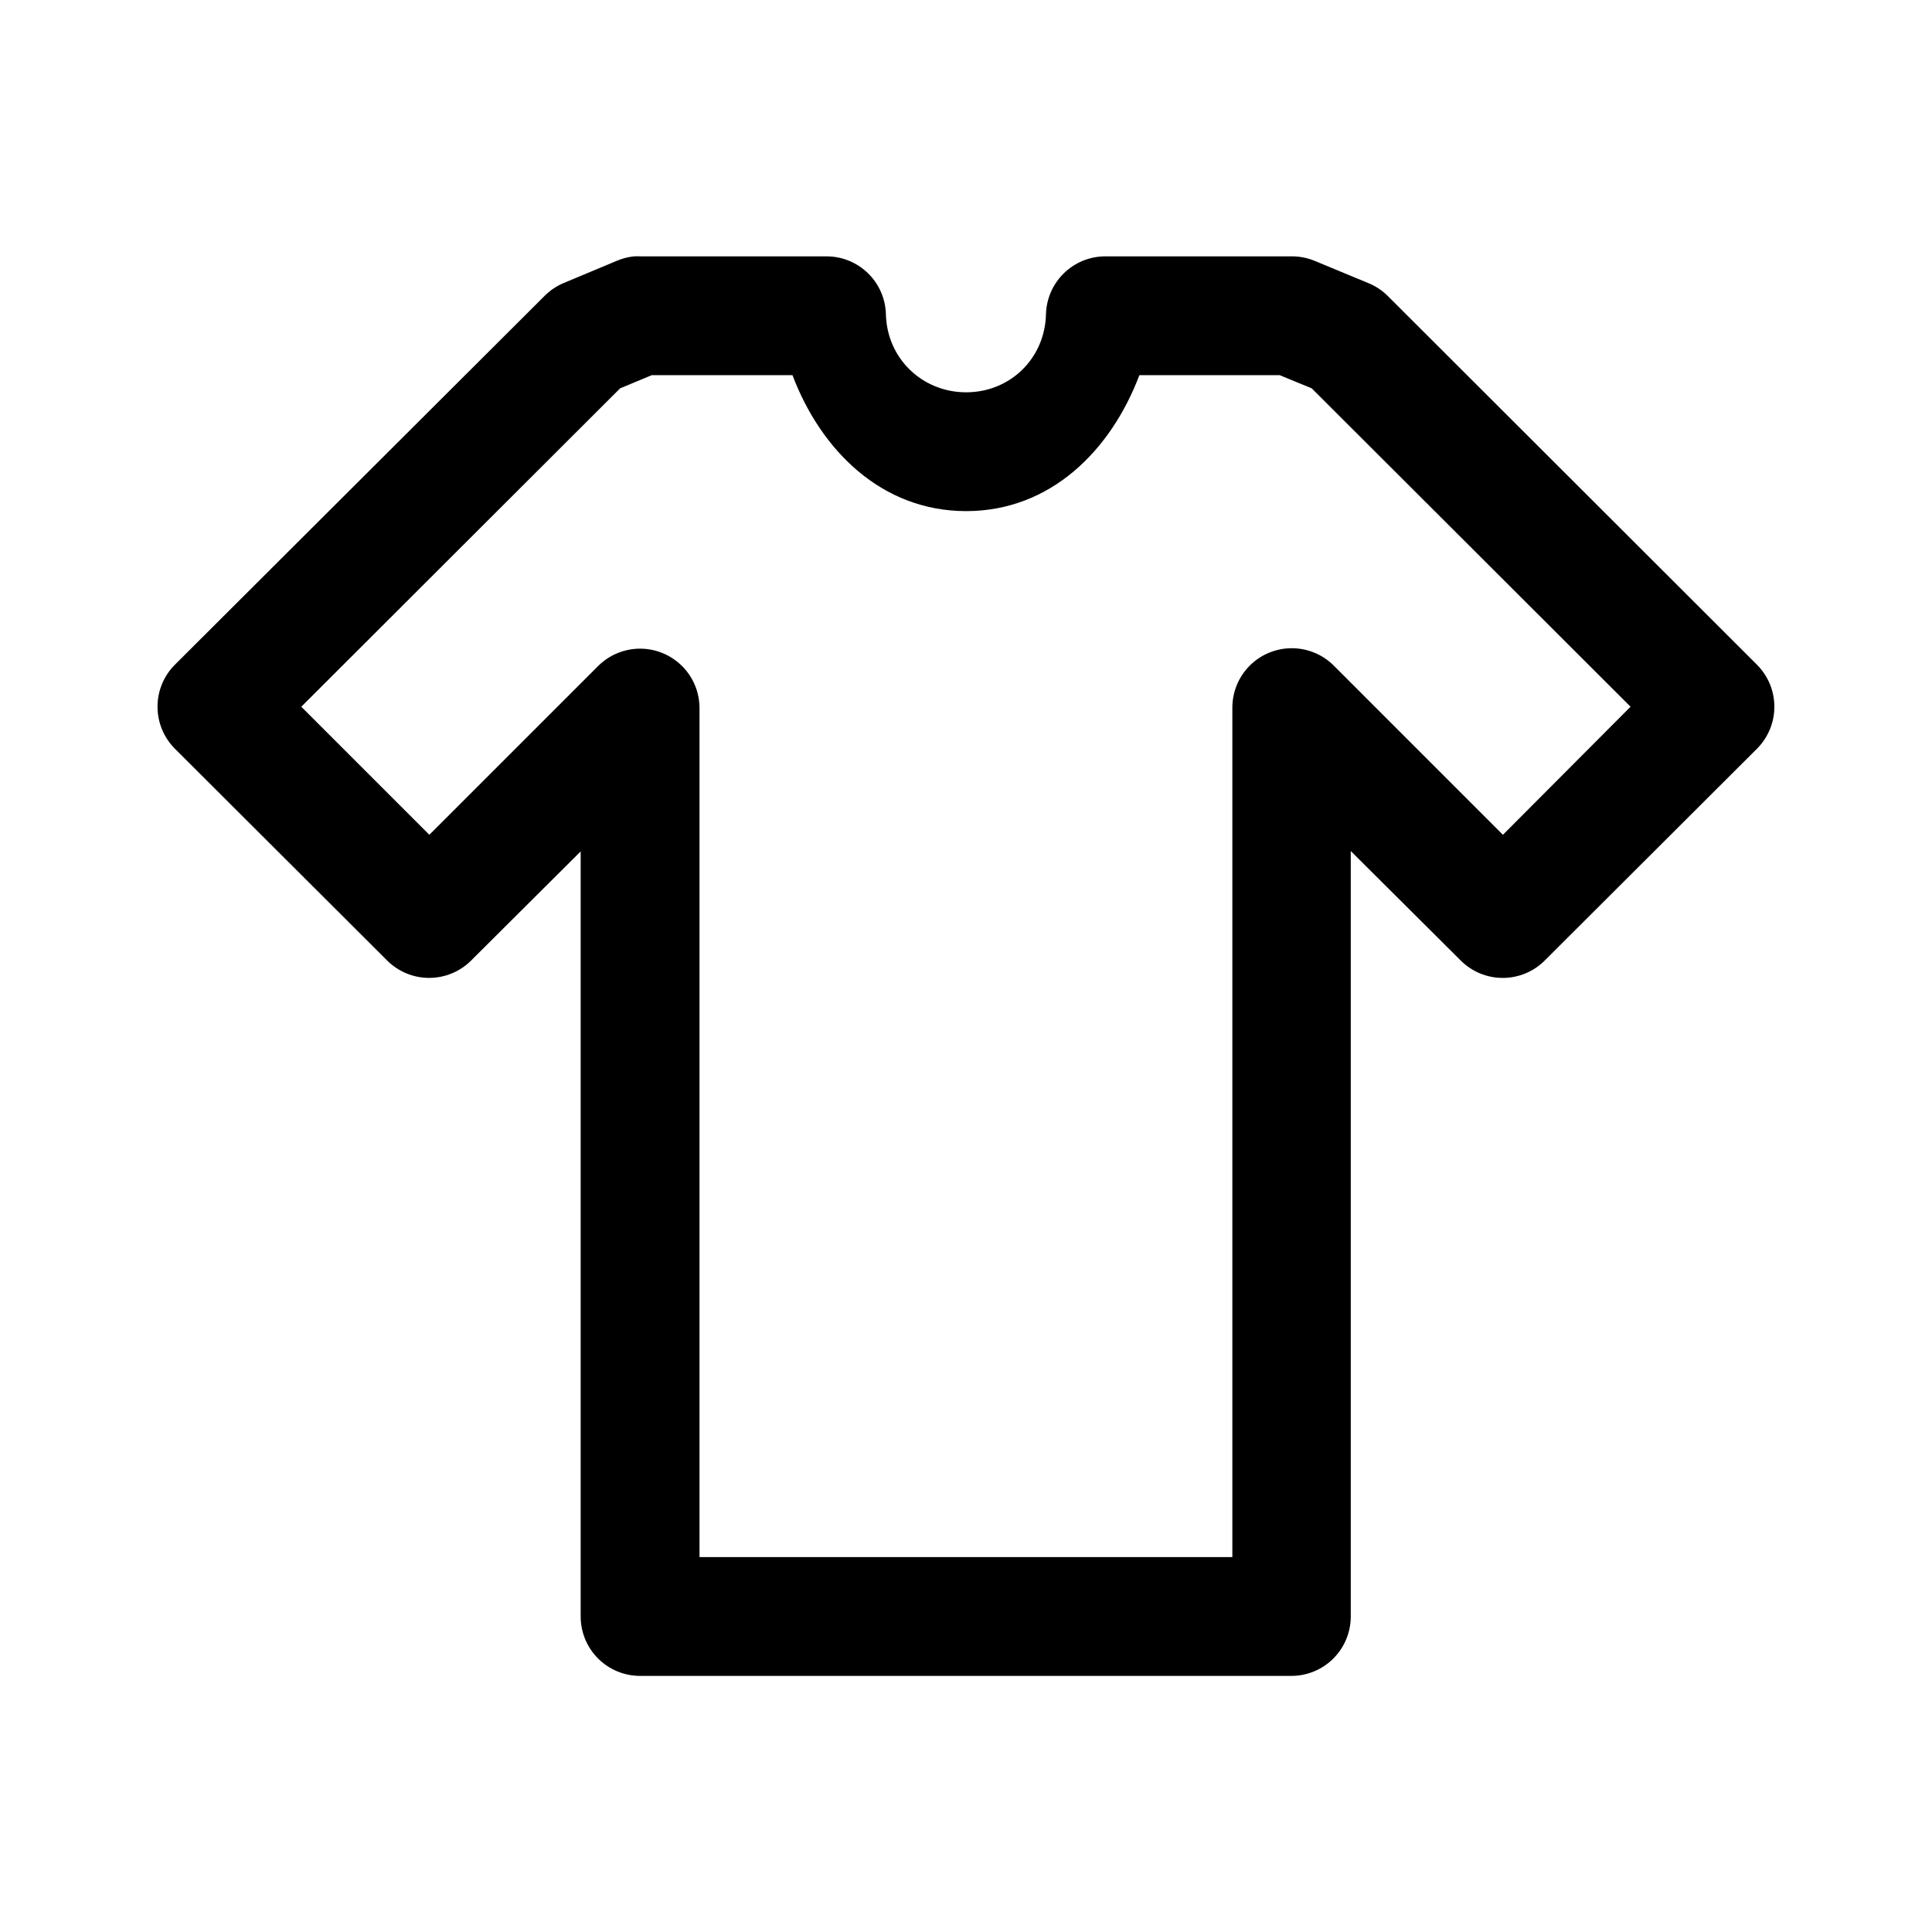 <?xml version="1.0" encoding="UTF-8"?>
<!-- Uploaded to: ICON Repo, www.iconrepo.com, Generator: ICON Repo Mixer Tools -->
<svg fill="#000000" width="800px" height="800px" version="1.1" viewBox="144 144 512 512" xmlns="http://www.w3.org/2000/svg">
 <path d="m312.06 211.93c-1.559 0.156-3.086 0.547-4.531 1.16l-14.18 5.926c-1.867 0.789-3.562 1.934-4.996 3.367l-97.973 97.742h-0.004c-2.965 2.953-4.633 6.969-4.633 11.156s1.668 8.203 4.633 11.16l56.25 56.133h0.004c2.949 2.934 6.938 4.578 11.098 4.578 4.16 0 8.148-1.645 11.098-4.578l29.055-28.938v202.69h0.004c-0.02 4.195 1.641 8.227 4.609 11.195s6.996 4.629 11.195 4.609h172.59c4.176-0.012 8.176-1.688 11.117-4.652 2.941-2.965 4.586-6.977 4.57-11.152v-202.8l29.172 29.055c2.949 2.934 6.941 4.578 11.102 4.578 4.156 0 8.148-1.645 11.098-4.578l56.25-56.133c2.969-2.957 4.637-6.973 4.637-11.16s-1.668-8.203-4.637-11.156l-97.859-97.742c-1.465-1.445-3.203-2.59-5.113-3.367l-14.297-5.926h0.004c-1.918-0.781-3.973-1.176-6.043-1.16h-49.395c-4.098 0.012-8.027 1.621-10.957 4.488-2.93 2.863-4.629 6.758-4.734 10.852-0.285 11.684-9.465 20.68-21.152 20.688-11.688-0.008-20.984-9.004-21.27-20.688h0.004c-0.105-4.094-1.805-7.988-4.734-10.852-2.93-2.867-6.859-4.477-10.957-4.488h-49.395c-0.543-0.027-1.086-0.027-1.625 0zm4.648 31.496h37.309c7.551 19.945 23.633 36.012 46.023 36.027 22.391-0.016 38.359-16.082 45.906-36.027h37.191l8.484 3.488 84.492 84.375-33.82 33.938-44.859-44.863c-2.957-2.938-6.961-4.586-11.129-4.578-4.172 0.008-8.168 1.668-11.113 4.617-2.945 2.949-4.602 6.949-4.606 11.117v225.12h-141.21v-225c-0.004-4.168-1.66-8.168-4.606-11.117-2.949-2.949-6.945-4.613-11.113-4.621-4.172-0.004-8.172 1.641-11.129 4.582l-44.746 44.746-33.938-33.938 84.492-84.375z" fill-rule="evenodd"/>
</svg>